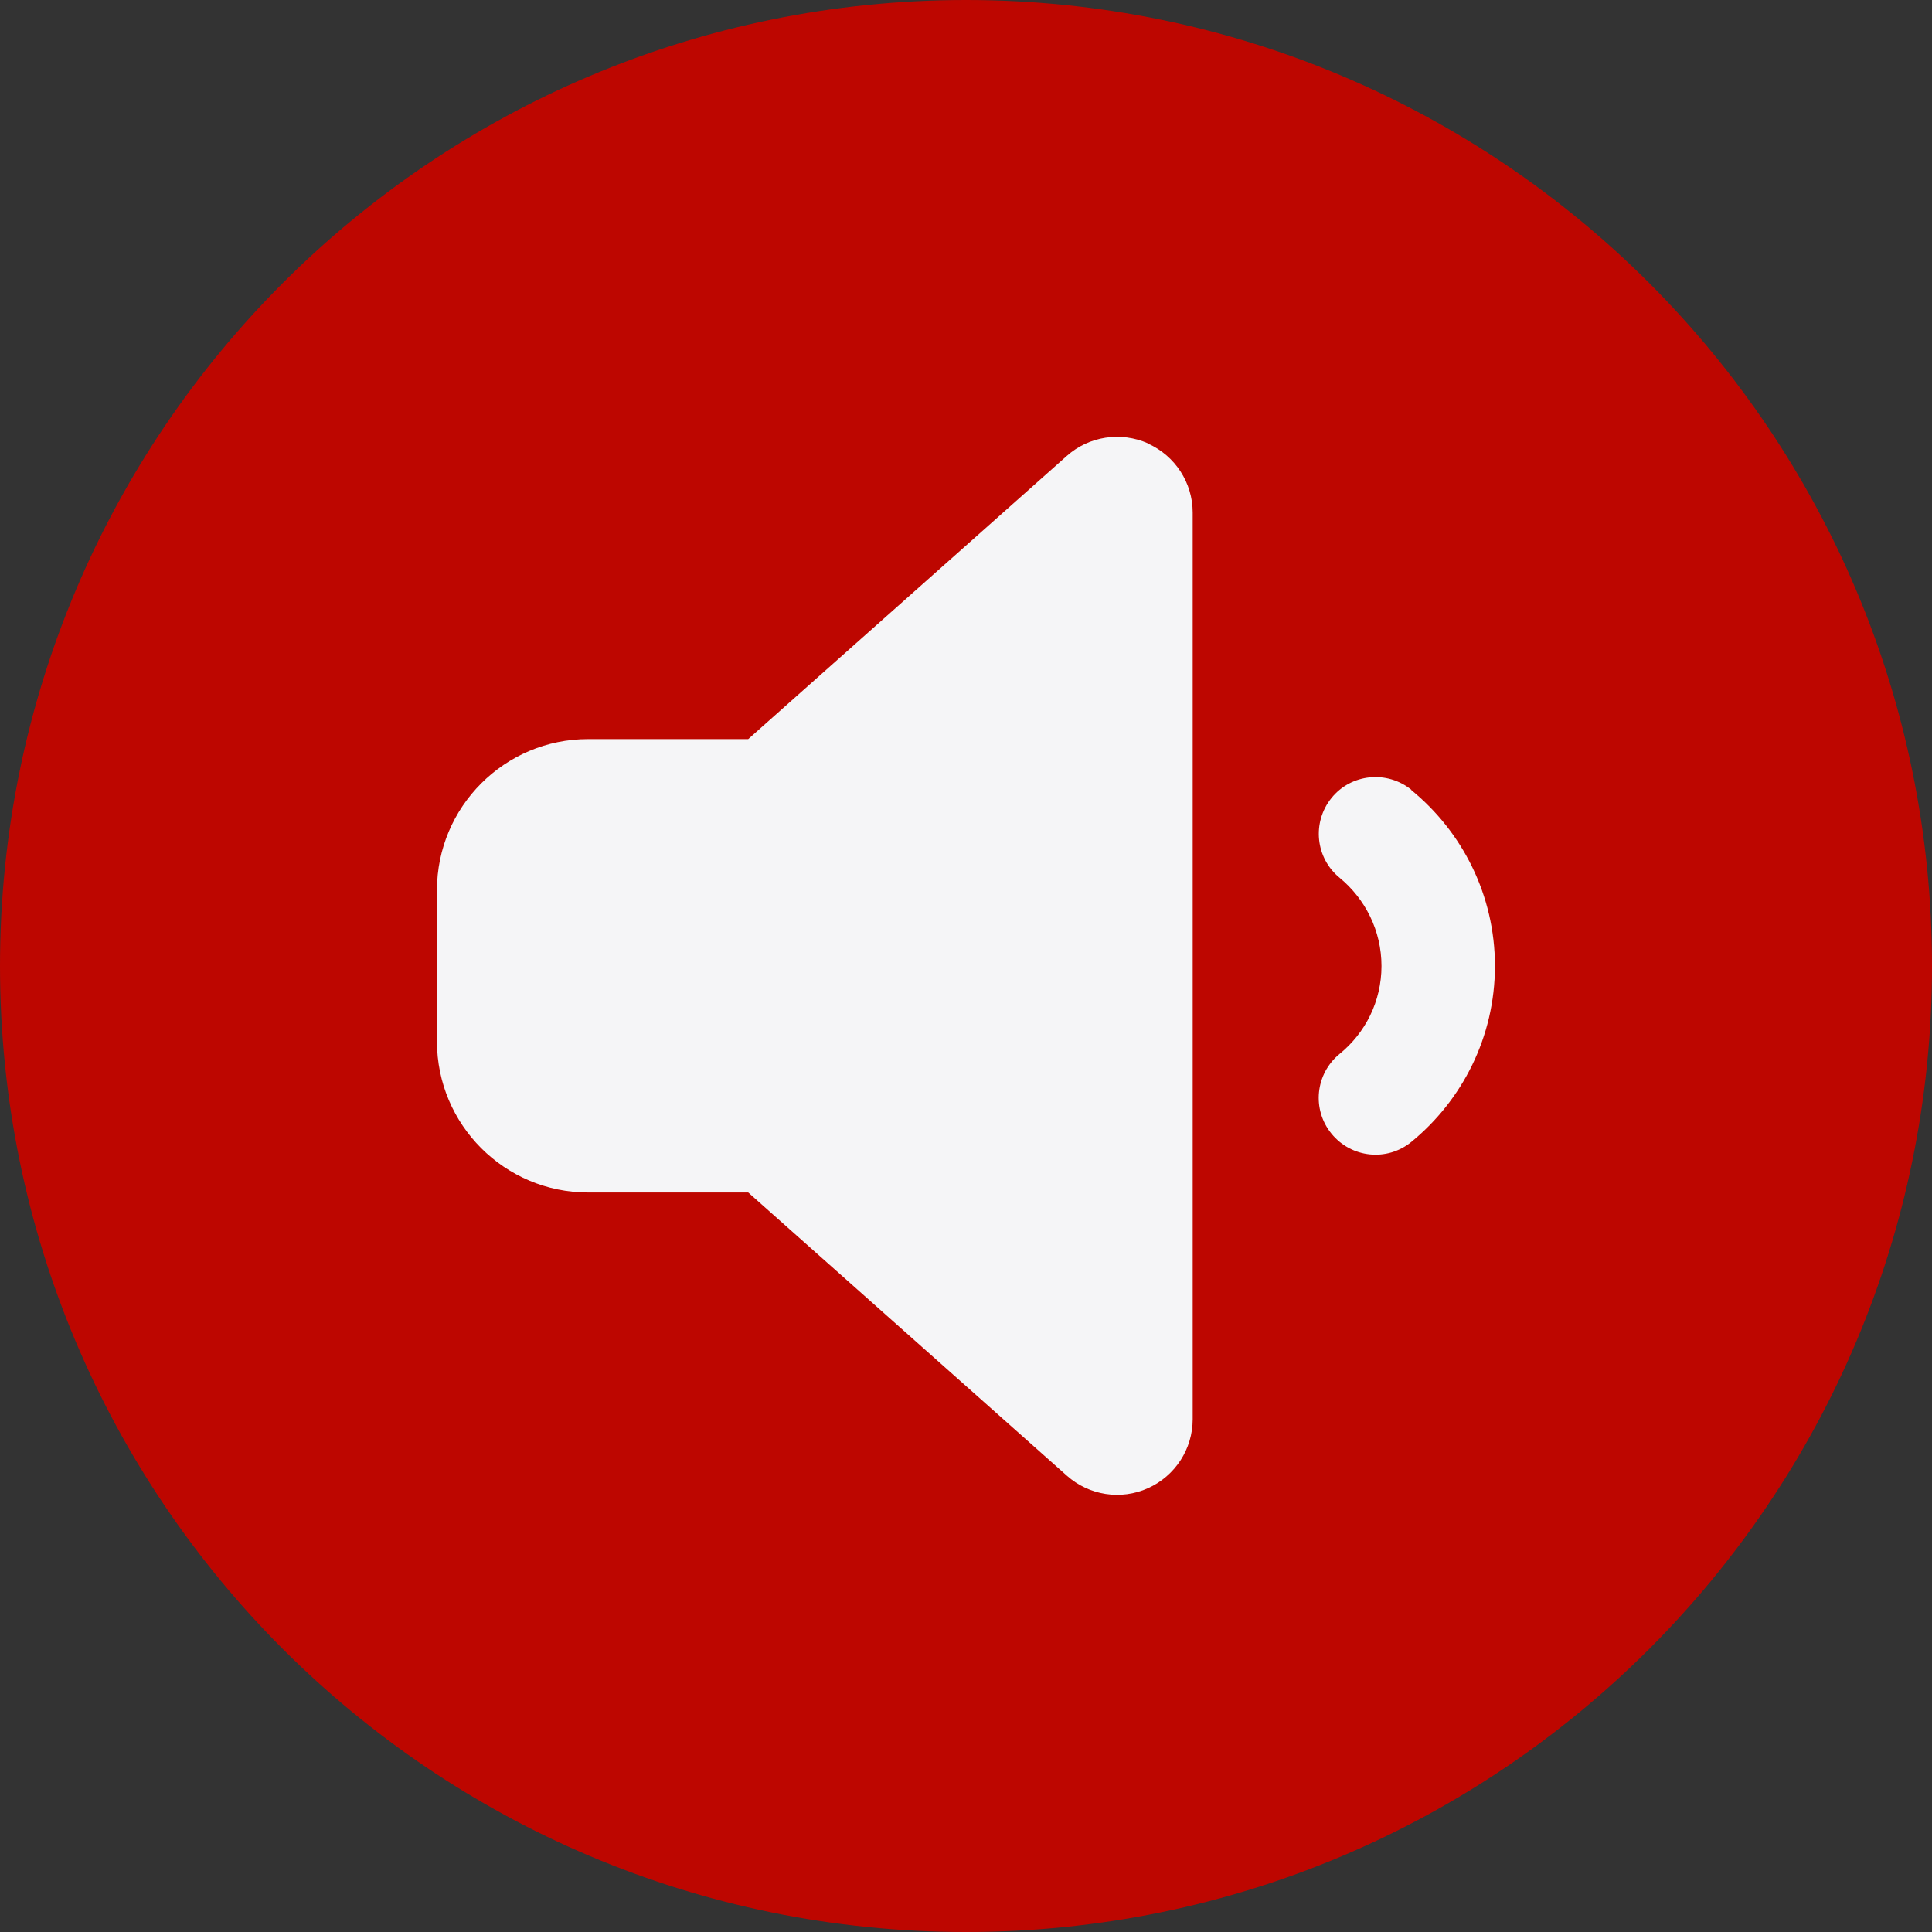 <svg xmlns="http://www.w3.org/2000/svg" xmlns:xlink="http://www.w3.org/1999/xlink" id="Layer_1" viewBox="0 0 180 180"><rect x="0" y="0" width="180" height="180" fill="#333333" stroke="none"/><defs><style>.cls-1{fill:none;}.cls-2{fill:#bd0600;}.cls-3{fill:#f5f5f7;}.cls-4{clip-path:url(#clippath);}</style><clipPath id="clippath"><path class="cls-1" d="M90,180c49.71,0,90-40.29,90-90S139.71,0,90,0,0,40.29,0,90s40.29,90,90,90h0Z"></path></clipPath></defs><path class="cls-2" d="M90,180c49.71,0,90-40.29,90-90S139.71,0,90,0,0,40.29,0,90s40.29,90,90,90h0Z"></path><g class="cls-4"><path class="cls-3" d="M106.96,41.33c2.53,1.14,4.16,3.65,4.16,6.42v84.48c0,2.77-1.63,5.28-4.16,6.42-2.53,1.14-5.5.68-7.57-1.17l-29.68-26.38h-14.92c-7.77,0-14.08-6.31-14.08-14.08v-14.08c0-7.77,6.31-14.08,14.08-14.08h14.92l29.68-26.38c2.07-1.85,5.04-2.29,7.57-1.17h0ZM131.49,73.61c4.73,3.87,7.79,9.77,7.79,16.39s-3.06,12.52-7.79,16.39c-2.27,1.85-5.59,1.5-7.44-.77s-1.5-5.59.77-7.44c2.38-1.94,3.89-4.88,3.89-8.18s-1.52-6.25-3.89-8.21c-2.27-1.85-2.6-5.17-.77-7.44,1.83-2.27,5.17-2.6,7.44-.77v.02h0Z"></path></g></svg>